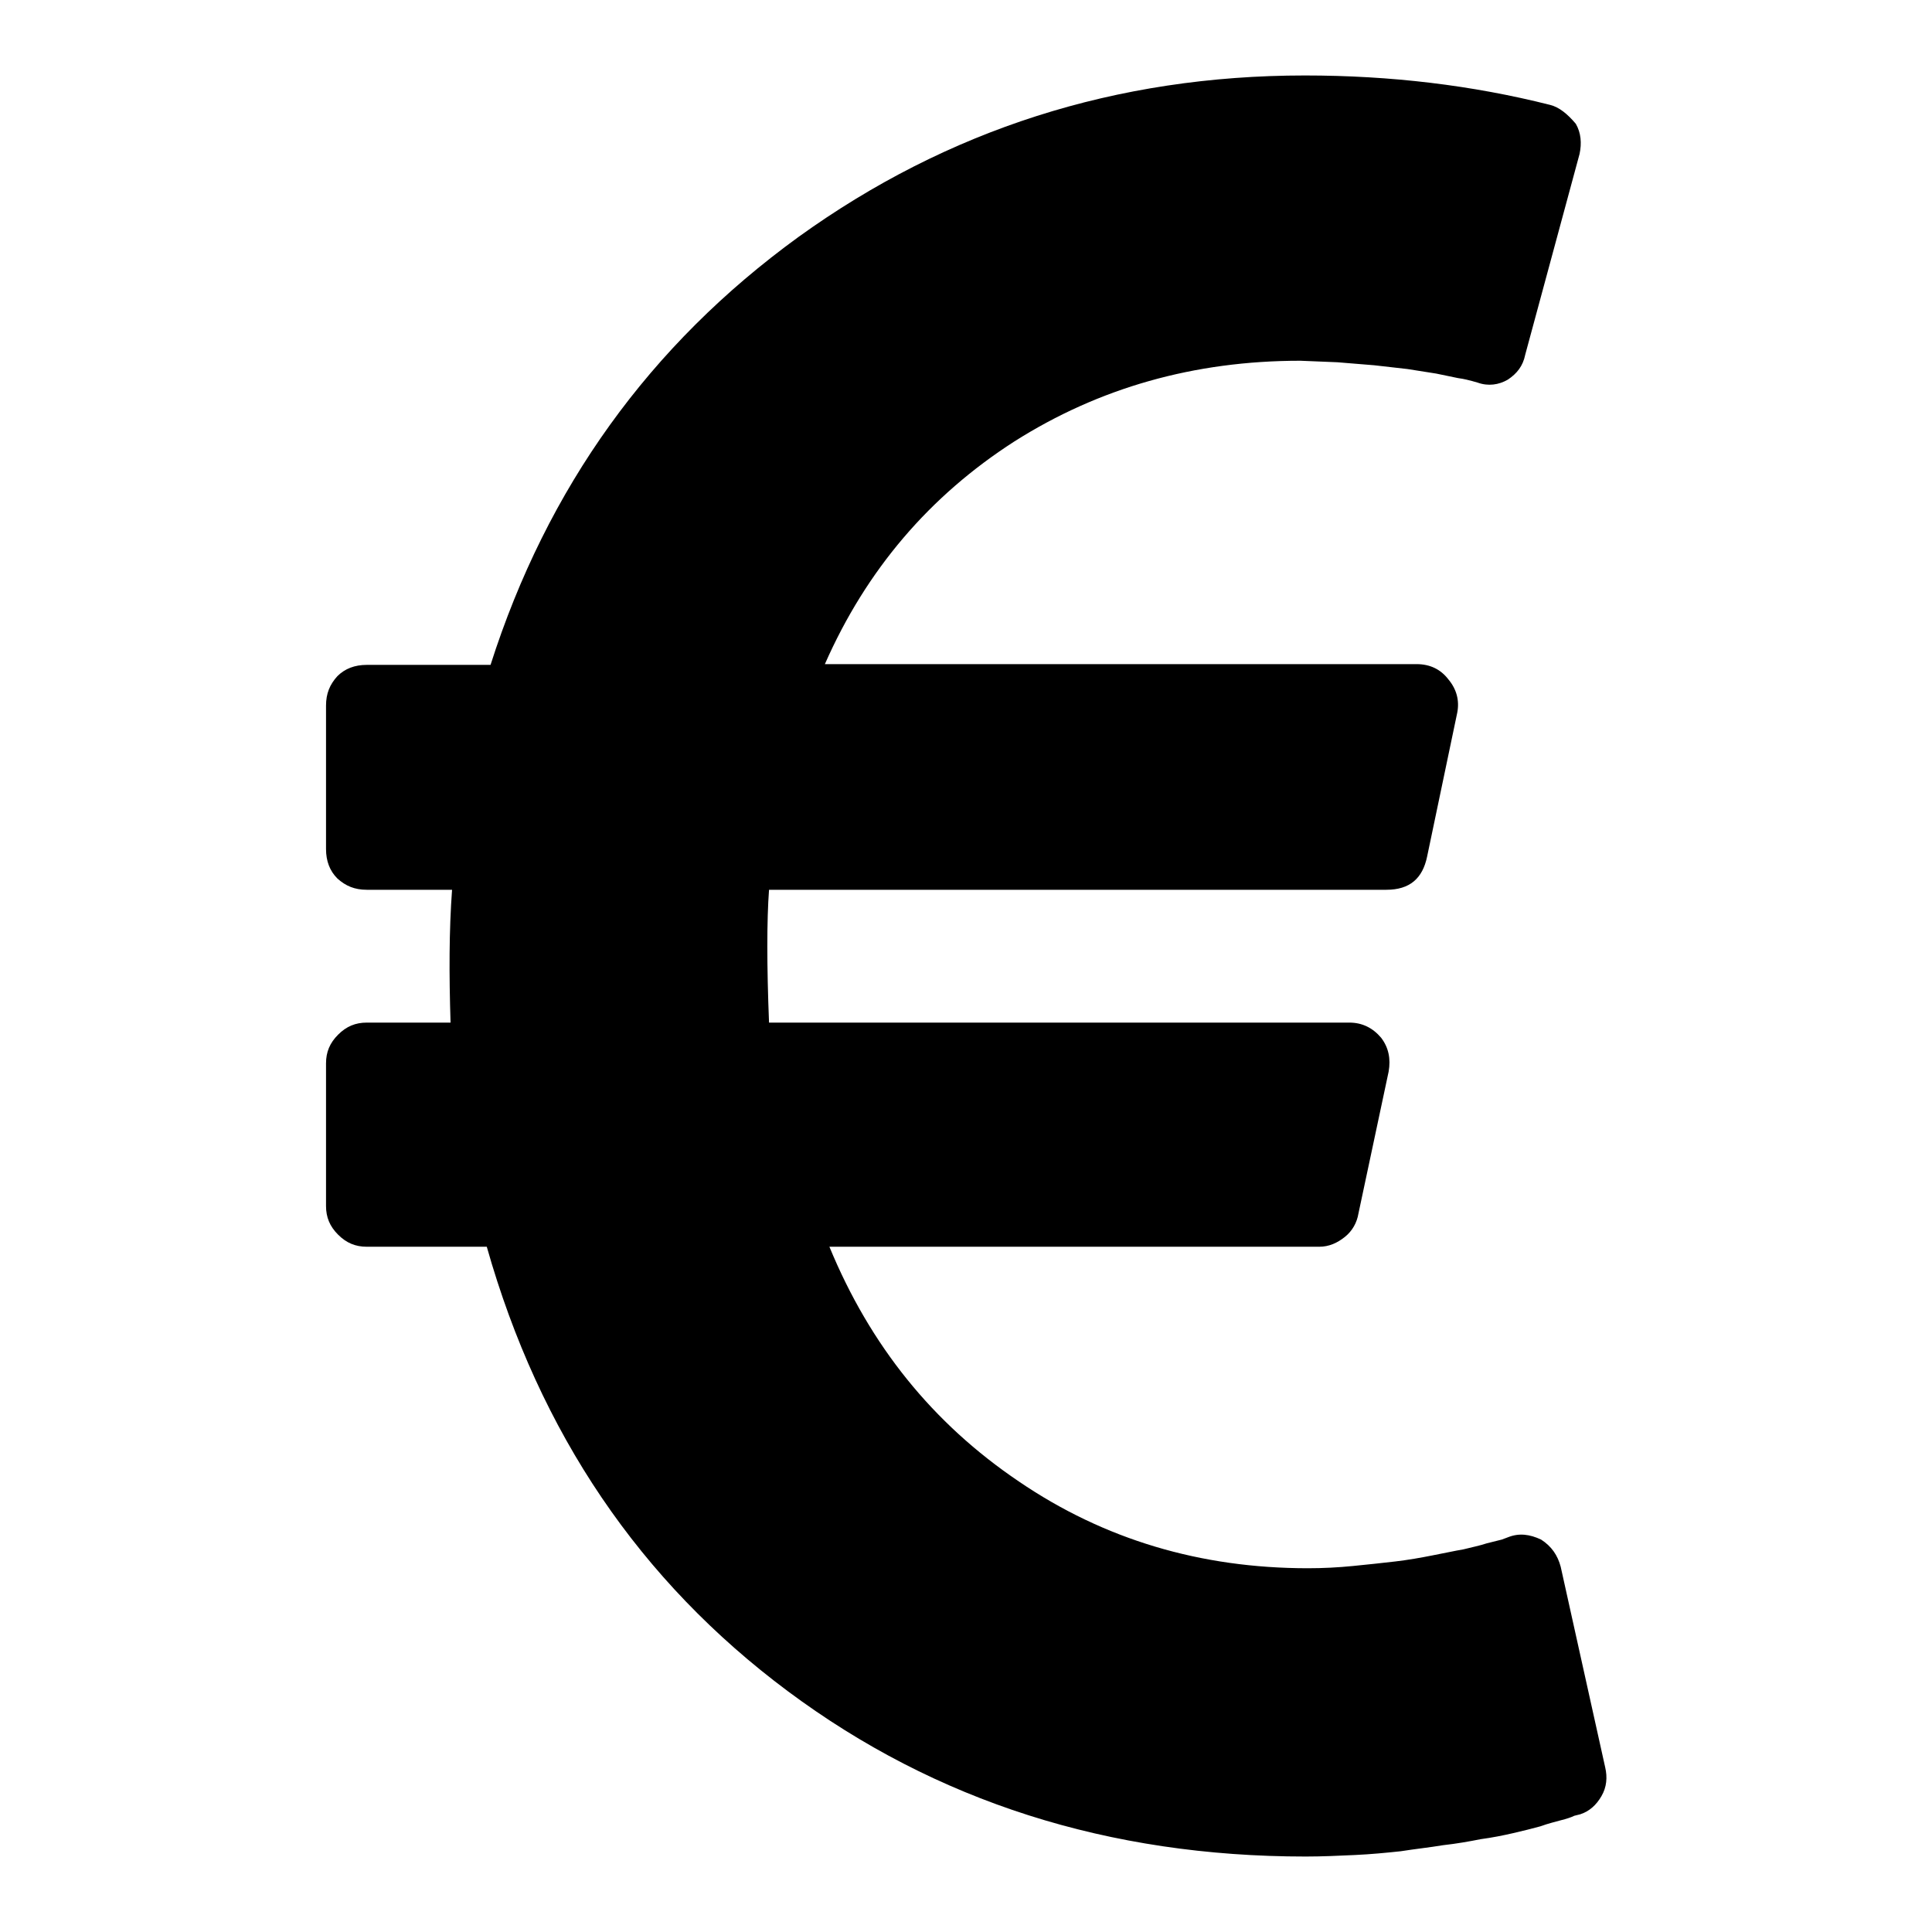 <?xml version="1.0" encoding="utf-8"?>
<!-- Svg Vector Icons : http://www.onlinewebfonts.com/icon -->
<!DOCTYPE svg PUBLIC "-//W3C//DTD SVG 1.1//EN" "http://www.w3.org/Graphics/SVG/1.1/DTD/svg11.dtd">
<svg version="1.1" xmlns="http://www.w3.org/2000/svg" xmlns:xlink="http://www.w3.org/1999/xlink" x="0px" y="0px" viewBox="0 0 256 256" enable-background="new 0 0 256 256" xml:space="preserve">
<g> <path fill="#000000" d="M206.8,207.6l5.9,26.6c0.3,1.3,0.2,2.6-0.5,3.8c-0.7,1.2-1.6,2-2.8,2.4l-0.8,0.2c-0.4,0.2-1,0.4-1.8,0.6 c-0.7,0.2-1.6,0.4-2.7,0.8c-1.1,0.3-2.3,0.6-3.6,0.9c-1.3,0.3-2.8,0.6-4.3,0.8c-1.5,0.3-3.2,0.6-5,0.8c-1.8,0.3-3.7,0.5-5.6,0.8 c-1.9,0.2-3.9,0.4-6.1,0.5s-4.3,0.2-6.5,0.2c-26.1,0-49-7.3-68.6-21.9c-19.6-14.6-32.9-34.2-39.9-58.9H48.6c-1.5,0-2.7-0.5-3.8-1.6 c-1.1-1.1-1.6-2.3-1.6-3.8v-18.9c0-1.5,0.5-2.7,1.6-3.8c1.1-1.1,2.3-1.6,3.8-1.6h11.1c-0.2-6.4-0.2-12.2,0.2-17.6H48.6 c-1.6,0-2.8-0.5-3.9-1.5c-1-1-1.5-2.3-1.5-3.9V93.5c0-1.6,0.5-2.8,1.5-3.9c1-1,2.3-1.5,3.9-1.5H65c7.5-23.5,21.1-42.4,40.8-56.7 C125.5,17.2,147.9,10,172.9,10c11.4,0,22.2,1.3,32.5,3.9c1.2,0.3,2.3,1.2,3.4,2.5c0.7,1.2,0.8,2.6,0.5,4L202.1,47 c-0.3,1.5-1.1,2.5-2.3,3.3c-1.2,0.7-2.6,0.9-4,0.4l-0.7-0.2c-0.4-0.1-1.1-0.3-1.9-0.4l-2.9-0.6l-3.8-0.6l-4.4-0.5l-4.9-0.4 l-4.9-0.2c-14.1,0-26.7,3.6-37.9,10.7c-11.2,7.2-19.6,17-25.1,29.5h78.4c1.8,0,3.2,0.7,4.2,2c1.1,1.3,1.5,2.8,1.2,4.4l-4,19.1 c-0.6,2.9-2.3,4.4-5.4,4.4h-81.8c-0.3,4.1-0.3,10,0,17.6h76.9c1.7,0,3.1,0.7,4.2,2c1,1.3,1.3,2.8,1,4.5l-4,18.8 c-0.2,1.2-0.8,2.3-1.8,3.1c-1,0.8-2.1,1.3-3.4,1.3h-64.9c5.4,13.1,13.7,23.4,25.1,31.1c11.3,7.7,24.1,11.5,38.3,11.5 c2,0,4-0.1,6-0.3s3.9-0.4,5.6-0.6c1.7-0.2,3.4-0.5,4.9-0.8c1.6-0.3,2.9-0.6,4.1-0.8c1.2-0.3,2.2-0.5,3.1-0.8l2-0.5l0.8-0.3 c1.5-0.6,2.9-0.4,4.4,0.3C205.6,204.9,206.4,206.1,206.8,207.6L206.8,207.6z"/></g>
</svg>